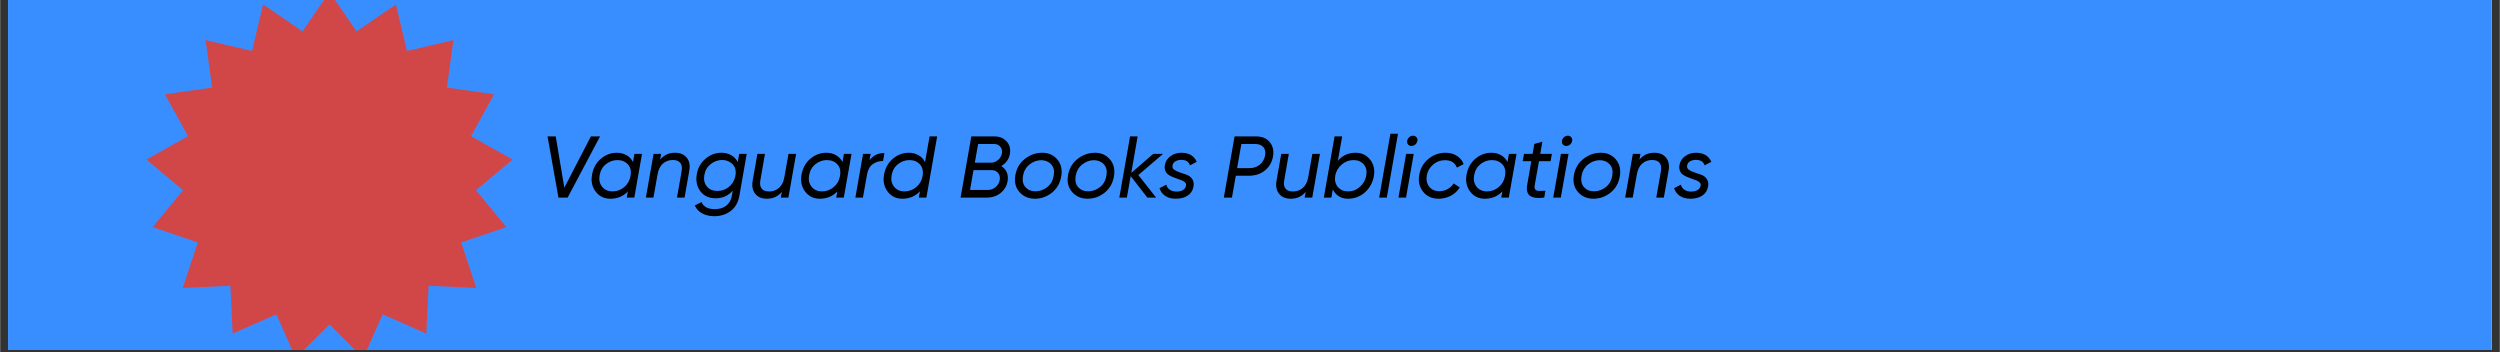 <svg version="1.0" preserveAspectRatio="xMidYMid meet" height="155" viewBox="0 0 824.88 116.25" zoomAndPan="magnify" width="1100" xmlns:xlink="http://www.w3.org/1999/xlink" xmlns="http://www.w3.org/2000/svg"><rect x="0" y="0" width="824.88" height="116.25" fill="#333333" stroke="none"/><defs><g></g><clipPath id="0e81233a70"><path clip-rule="nonzero" d="M 2.586 0 L 822.176 0 L 822.176 115.504 L 2.586 115.504 Z M 2.586 0"></path></clipPath><clipPath id="3da61ce614"><path clip-rule="nonzero" d="M 48.25 0 L 169.098 0 L 169.098 115.504 L 48.25 115.504 Z M 48.25 0"></path></clipPath><clipPath id="fe18a9f815"><path clip-rule="nonzero" d="M 108.676 -2.672 L 117.594 10.348 L 130.598 1.441 L 134.23 16.82 L 149.555 13.234 L 147.414 28.891 L 162.996 31.105 L 155.367 44.93 L 169.098 52.648 L 157.016 62.77 L 167.043 74.949 L 152.133 80.004 L 157.102 95 L 141.379 94.301 L 140.621 110.086 L 126.211 103.734 L 119.824 118.176 L 108.676 107.027 L 97.523 118.176 L 91.137 103.734 L 76.727 110.086 L 75.969 94.301 L 60.246 95 L 65.219 80.004 L 50.309 74.949 L 60.336 62.77 L 48.25 52.648 L 61.98 44.93 L 54.352 31.105 L 69.934 28.891 L 67.793 13.234 L 83.117 16.82 L 86.754 1.441 L 99.754 10.348 Z M 108.676 -2.672"></path></clipPath><clipPath id="eb6e110375"><path clip-rule="nonzero" d="M 0.25 0 L 121.098 0 L 121.098 115.504 L 0.25 115.504 Z M 0.25 0"></path></clipPath><clipPath id="93c05d2711"><path clip-rule="nonzero" d="M 60.676 -2.672 L 69.594 10.348 L 82.598 1.441 L 86.23 16.82 L 101.555 13.234 L 99.414 28.891 L 114.996 31.105 L 107.367 44.93 L 121.098 52.648 L 109.016 62.77 L 119.043 74.949 L 104.133 80.004 L 109.102 95 L 93.379 94.301 L 92.621 110.086 L 78.211 103.734 L 71.824 118.176 L 60.676 107.027 L 49.523 118.176 L 43.137 103.734 L 28.727 110.086 L 27.969 94.301 L 12.246 95 L 17.219 80.004 L 2.309 74.949 L 12.336 62.77 L 0.25 52.648 L 13.98 44.93 L 6.352 31.105 L 21.934 28.891 L 19.793 13.234 L 35.117 16.82 L 38.754 1.441 L 51.754 10.348 Z M 60.676 -2.672"></path></clipPath><clipPath id="7ce0b03d82"><rect height="116" y="0" width="122" x="0"></rect></clipPath></defs><g clip-path="url(#0e81233a70)"><path fill-rule="nonzero" fill-opacity="1" d="M 2.586 0 L 822.297 0 L 822.297 115.504 L 2.586 115.504 Z M 2.586 0" fill="#ffffff"></path><path fill-rule="nonzero" fill-opacity="1" d="M 2.586 0 L 822.297 0 L 822.297 115.504 L 2.586 115.504 Z M 2.586 0" fill="#398eff"></path></g><g clip-path="url(#3da61ce614)"><g clip-path="url(#fe18a9f815)"><g transform="matrix(1, 0, 0, 1, 48, 0)"><g clip-path="url(#7ce0b03d82)"><g clip-path="url(#eb6e110375)"><g clip-path="url(#93c05d2711)"><path fill-rule="nonzero" fill-opacity="1" d="M 0.25 -2.672 L 121.098 -2.672 L 121.098 118.176 L 0.25 118.176 Z M 0.25 -2.672" fill="#d14747"></path></g></g></g></g></g></g><g fill-opacity="1" fill="#000000"><g transform="translate(178.117, 65.204)"><g><path d="M 6.109 0 L 2.516 -20.188 L 5.219 -20.188 L 8.047 -3.266 L 16.812 -20.188 L 19.844 -20.188 L 9.141 0 Z M 6.109 0"></path></g></g></g><g fill-opacity="1" fill="#000000"><g transform="translate(194.152, 65.204)"><g><path d="M 15.141 -14.422 L 17.656 -14.422 L 15.109 0 L 12.609 0 L 12.984 -2.047 C 11.484 -0.43 9.555 0.375 7.203 0.375 C 5.148 0.375 3.531 -0.41 2.344 -1.984 C 1.164 -3.566 0.77 -5.414 1.156 -7.531 C 1.539 -9.738 2.508 -11.5 4.062 -12.812 C 5.625 -14.133 7.383 -14.797 9.344 -14.797 C 10.539 -14.797 11.602 -14.531 12.531 -14 C 13.469 -13.469 14.188 -12.711 14.688 -11.734 Z M 4.484 -3.578 C 5.305 -2.555 6.445 -2.047 7.906 -2.047 C 9.363 -2.047 10.656 -2.52 11.781 -3.469 C 12.906 -4.426 13.594 -5.633 13.844 -7.094 C 14.156 -8.727 13.875 -10.016 13 -10.953 C 12.125 -11.898 10.961 -12.375 9.516 -12.375 C 8.148 -12.375 6.898 -11.926 5.766 -11.031 C 4.629 -10.133 3.926 -8.898 3.656 -7.328 C 3.395 -5.848 3.672 -4.598 4.484 -3.578 Z M 4.484 -3.578"></path></g></g></g><g fill-opacity="1" fill="#000000"><g transform="translate(212.438, 65.204)"><g><path d="M 10.266 -14.797 C 11.961 -14.797 13.25 -14.254 14.125 -13.172 C 15 -12.098 15.281 -10.66 14.969 -8.859 L 13.406 0 L 10.906 0 L 12.438 -8.703 C 12.645 -9.898 12.5 -10.816 12 -11.453 C 11.5 -12.086 10.672 -12.406 9.516 -12.406 C 8.285 -12.406 7.207 -12.016 6.281 -11.234 C 5.363 -10.453 4.77 -9.254 4.5 -7.641 L 4.5 -7.672 L 3.141 0 L 0.641 0 L 3.172 -14.422 L 5.688 -14.422 L 5.344 -12.516 C 6.582 -14.035 8.223 -14.797 10.266 -14.797 Z M 10.266 -14.797"></path></g></g></g><g fill-opacity="1" fill="#000000"><g transform="translate(228.704, 65.204)"><g><path d="M 15.172 -14.422 L 17.656 -14.422 L 15.234 -0.609 C 14.848 1.586 13.898 3.258 12.391 4.406 C 10.879 5.562 9.066 6.141 6.953 6.141 C 5.41 6.141 4.078 5.832 2.953 5.219 C 1.828 4.602 1.016 3.738 0.516 2.625 L 2.734 1.469 C 3.391 3.031 4.844 3.812 7.094 3.812 C 8.664 3.812 9.938 3.426 10.906 2.656 C 11.883 1.883 12.5 0.797 12.75 -0.609 L 13.031 -2.312 C 11.594 -0.613 9.719 0.234 7.406 0.234 C 5.219 0.234 3.539 -0.531 2.375 -2.062 C 1.219 -3.594 0.812 -5.43 1.156 -7.578 C 1.477 -9.703 2.426 -11.438 4 -12.781 C 5.582 -14.125 7.352 -14.797 9.312 -14.797 C 10.508 -14.797 11.582 -14.531 12.531 -14 C 13.477 -13.469 14.195 -12.703 14.688 -11.703 Z M 7.984 -2.188 C 9.367 -2.188 10.609 -2.613 11.703 -3.469 C 12.805 -4.332 13.52 -5.461 13.844 -6.859 L 13.984 -7.609 C 14.16 -9.078 13.797 -10.242 12.891 -11.109 C 11.984 -11.973 10.867 -12.406 9.547 -12.406 C 8.16 -12.406 6.891 -11.945 5.734 -11.031 C 4.586 -10.113 3.895 -8.898 3.656 -7.391 C 3.406 -5.898 3.688 -4.66 4.5 -3.672 C 5.32 -2.68 6.484 -2.188 7.984 -2.188 Z M 7.984 -2.188"></path></g></g></g><g fill-opacity="1" fill="#000000"><g transform="translate(247.019, 65.204)"><g><path d="M 13.125 -14.422 L 15.641 -14.422 L 13.094 0 L 10.578 0 L 10.938 -1.906 C 9.688 -0.383 8.039 0.375 6 0.375 C 4.312 0.375 3.031 -0.16 2.156 -1.234 C 1.281 -2.316 0.992 -3.758 1.297 -5.562 L 2.859 -14.422 L 5.359 -14.422 L 3.844 -5.719 C 3.625 -4.52 3.766 -3.602 4.266 -2.969 C 4.766 -2.332 5.594 -2.016 6.75 -2.016 C 7.977 -2.016 9.051 -2.406 9.969 -3.188 C 10.895 -3.969 11.492 -5.164 11.766 -6.781 L 11.766 -6.75 Z M 13.125 -14.422"></path></g></g></g><g fill-opacity="1" fill="#000000"><g transform="translate(263.285, 65.204)"><g><path d="M 15.141 -14.422 L 17.656 -14.422 L 15.109 0 L 12.609 0 L 12.984 -2.047 C 11.484 -0.43 9.555 0.375 7.203 0.375 C 5.148 0.375 3.531 -0.41 2.344 -1.984 C 1.164 -3.566 0.77 -5.414 1.156 -7.531 C 1.539 -9.738 2.508 -11.5 4.062 -12.812 C 5.625 -14.133 7.383 -14.797 9.344 -14.797 C 10.539 -14.797 11.602 -14.531 12.531 -14 C 13.469 -13.469 14.188 -12.711 14.688 -11.734 Z M 4.484 -3.578 C 5.305 -2.555 6.445 -2.047 7.906 -2.047 C 9.363 -2.047 10.656 -2.52 11.781 -3.469 C 12.906 -4.426 13.594 -5.633 13.844 -7.094 C 14.156 -8.727 13.875 -10.016 13 -10.953 C 12.125 -11.898 10.961 -12.375 9.516 -12.375 C 8.148 -12.375 6.898 -11.926 5.766 -11.031 C 4.629 -10.133 3.926 -8.898 3.656 -7.328 C 3.395 -5.848 3.672 -4.598 4.484 -3.578 Z M 4.484 -3.578"></path></g></g></g><g fill-opacity="1" fill="#000000"><g transform="translate(281.571, 65.204)"><g><path d="M 5.312 -12.312 C 6.52 -13.945 8.16 -14.738 10.234 -14.688 L 9.781 -12.062 C 8.551 -12.094 7.43 -11.758 6.422 -11.062 C 5.41 -10.363 4.77 -9.223 4.5 -7.641 L 4.5 -7.672 L 3.141 0 L 0.641 0 L 3.172 -14.422 L 5.688 -14.422 Z M 5.312 -12.312"></path></g></g></g><g fill-opacity="1" fill="#000000"><g transform="translate(290.511, 65.204)"><g><path d="M 16.188 -20.188 L 18.688 -20.188 L 15.141 0 L 12.641 0 L 13.016 -2.078 C 11.492 -0.441 9.555 0.375 7.203 0.375 C 5.148 0.375 3.531 -0.41 2.344 -1.984 C 1.164 -3.566 0.77 -5.414 1.156 -7.531 C 1.539 -9.738 2.508 -11.5 4.062 -12.812 C 5.625 -14.133 7.383 -14.797 9.344 -14.797 C 10.539 -14.797 11.609 -14.523 12.547 -13.984 C 13.484 -13.453 14.195 -12.691 14.688 -11.703 Z M 4.484 -3.578 C 5.305 -2.555 6.445 -2.047 7.906 -2.047 C 9.363 -2.047 10.66 -2.52 11.797 -3.469 C 12.93 -4.426 13.625 -5.633 13.875 -7.094 C 14.164 -8.727 13.875 -10.016 13 -10.953 C 12.125 -11.898 10.973 -12.375 9.547 -12.375 C 8.16 -12.375 6.898 -11.926 5.766 -11.031 C 4.629 -10.133 3.926 -8.898 3.656 -7.328 C 3.395 -5.848 3.672 -4.598 4.484 -3.578 Z M 4.484 -3.578"></path></g></g></g><g fill-opacity="1" fill="#000000"><g transform="translate(308.825, 65.204)"><g></g></g></g><g fill-opacity="1" fill="#000000"><g transform="translate(316.036, 65.204)"><g><path d="M 17.188 -14.531 C 16.906 -12.727 15.945 -11.352 14.312 -10.406 C 15.113 -9.926 15.707 -9.27 16.094 -8.438 C 16.477 -7.602 16.594 -6.645 16.438 -5.562 C 16.207 -3.988 15.461 -2.664 14.203 -1.594 C 12.941 -0.531 11.391 0 9.547 0 L 0.891 0 L 4.438 -20.188 L 12.109 -20.188 C 13.766 -20.188 15.086 -19.641 16.078 -18.547 C 17.066 -17.453 17.438 -16.113 17.188 -14.531 Z M 14.531 -14.594 C 14.688 -15.438 14.52 -16.16 14.031 -16.766 C 13.539 -17.379 12.844 -17.688 11.938 -17.688 L 6.688 -17.688 L 5.594 -11.516 L 10.953 -11.516 C 11.805 -11.516 12.578 -11.812 13.266 -12.406 C 13.961 -13 14.383 -13.727 14.531 -14.594 Z M 12.453 -3.453 C 13.203 -4.086 13.656 -4.867 13.812 -5.797 C 13.969 -6.723 13.789 -7.5 13.281 -8.125 C 12.77 -8.75 12.062 -9.062 11.156 -9.062 L 5.156 -9.062 L 4.016 -2.516 L 9.891 -2.516 C 10.848 -2.516 11.703 -2.828 12.453 -3.453 Z M 12.453 -3.453"></path></g></g></g><g fill-opacity="1" fill="#000000"><g transform="translate(333.889, 65.204)"><g><path d="M 7.578 0.375 C 5.453 0.375 3.742 -0.363 2.453 -1.844 C 1.16 -3.32 0.719 -5.195 1.125 -7.469 C 1.531 -9.695 2.586 -11.473 4.297 -12.797 C 6.004 -14.129 7.91 -14.797 10.016 -14.797 C 12.066 -14.797 13.719 -14.055 14.969 -12.578 C 16.219 -11.098 16.648 -9.242 16.266 -7.016 C 15.879 -4.742 14.848 -2.941 13.172 -1.609 C 11.504 -0.285 9.641 0.375 7.578 0.375 Z M 7.781 -2.078 C 9.188 -2.078 10.473 -2.535 11.641 -3.453 C 12.805 -4.379 13.52 -5.648 13.781 -7.266 C 14.051 -8.828 13.77 -10.062 12.938 -10.969 C 12.102 -11.883 10.992 -12.344 9.609 -12.344 C 8.242 -12.32 6.984 -11.859 5.828 -10.953 C 4.672 -10.055 3.941 -8.805 3.641 -7.203 C 3.367 -5.586 3.648 -4.32 4.484 -3.406 C 5.316 -2.5 6.414 -2.055 7.781 -2.078 Z M 7.781 -2.078"></path></g></g></g><g fill-opacity="1" fill="#000000"><g transform="translate(351.28, 65.204)"><g><path d="M 7.578 0.375 C 5.453 0.375 3.742 -0.363 2.453 -1.844 C 1.16 -3.32 0.719 -5.195 1.125 -7.469 C 1.531 -9.695 2.586 -11.473 4.297 -12.797 C 6.004 -14.129 7.91 -14.797 10.016 -14.797 C 12.066 -14.797 13.719 -14.055 14.969 -12.578 C 16.219 -11.098 16.648 -9.242 16.266 -7.016 C 15.879 -4.742 14.848 -2.941 13.172 -1.609 C 11.504 -0.285 9.641 0.375 7.578 0.375 Z M 7.781 -2.078 C 9.188 -2.078 10.473 -2.535 11.641 -3.453 C 12.805 -4.379 13.52 -5.648 13.781 -7.266 C 14.051 -8.828 13.77 -10.062 12.938 -10.969 C 12.102 -11.883 10.992 -12.344 9.609 -12.344 C 8.242 -12.32 6.984 -11.859 5.828 -10.953 C 4.672 -10.055 3.941 -8.805 3.641 -7.203 C 3.367 -5.586 3.648 -4.32 4.484 -3.406 C 5.316 -2.5 6.414 -2.055 7.781 -2.078 Z M 7.781 -2.078"></path></g></g></g><g fill-opacity="1" fill="#000000"><g transform="translate(368.671, 65.204)"><g><path d="M 15.062 -14.422 L 6.922 -7.438 L 12.781 0 L 9.891 0 L 4.391 -7.094 L 3.141 0 L 0.641 0 L 4.188 -20.188 L 6.688 -20.188 L 4.594 -8.156 L 11.828 -14.422 Z M 15.062 -14.422"></path></g></g></g><g fill-opacity="1" fill="#000000"><g transform="translate(382.053, 65.204)"><g><path d="M 5.906 0.375 C 4.488 0.375 3.32 0.062 2.406 -0.562 C 1.488 -1.188 0.859 -2.035 0.516 -3.109 L 2.766 -4.266 C 2.922 -3.598 3.289 -3.051 3.875 -2.625 C 4.469 -2.195 5.211 -1.984 6.109 -1.984 C 6.961 -1.984 7.672 -2.145 8.234 -2.469 C 8.797 -2.801 9.141 -3.273 9.266 -3.891 C 9.336 -4.316 9.25 -4.672 9 -4.953 C 8.75 -5.242 8.395 -5.477 7.938 -5.656 C 7.488 -5.844 6.988 -6.023 6.438 -6.203 C 5.895 -6.379 5.352 -6.582 4.812 -6.812 C 4.281 -7.039 3.801 -7.305 3.375 -7.609 C 2.945 -7.922 2.629 -8.348 2.422 -8.891 C 2.211 -9.441 2.176 -10.082 2.312 -10.812 C 2.52 -11.988 3.141 -12.945 4.172 -13.688 C 5.203 -14.426 6.406 -14.797 7.781 -14.797 C 10.25 -14.797 11.926 -13.797 12.812 -11.797 L 10.578 -10.641 C 10.203 -11.848 9.234 -12.453 7.672 -12.453 C 6.992 -12.453 6.375 -12.297 5.812 -11.984 C 5.258 -11.672 4.926 -11.195 4.812 -10.562 C 4.719 -9.977 4.914 -9.516 5.406 -9.172 C 5.895 -8.828 6.52 -8.535 7.281 -8.297 C 8.039 -8.066 8.797 -7.805 9.547 -7.516 C 10.297 -7.234 10.891 -6.766 11.328 -6.109 C 11.773 -5.461 11.91 -4.629 11.734 -3.609 C 11.504 -2.336 10.867 -1.352 9.828 -0.656 C 8.797 0.031 7.488 0.375 5.906 0.375 Z M 5.906 0.375"></path></g></g></g><g fill-opacity="1" fill="#000000"><g transform="translate(395.695, 65.204)"><g></g></g></g><g fill-opacity="1" fill="#000000"><g transform="translate(402.906, 65.204)"><g><path d="M 11.562 -20.188 C 13.531 -20.188 15.023 -19.562 16.047 -18.312 C 17.078 -17.062 17.441 -15.504 17.141 -13.641 C 16.828 -11.754 15.953 -10.207 14.516 -9 C 13.086 -7.801 11.258 -7.203 9.031 -7.203 L 4.844 -7.203 L 3.578 0 L 0.891 0 L 4.438 -20.188 Z M 14.516 -13.938 C 14.723 -15.082 14.523 -15.992 13.922 -16.672 C 13.328 -17.348 12.426 -17.688 11.219 -17.688 L 6.688 -17.688 L 5.281 -9.719 L 9.312 -9.719 C 10.719 -9.719 11.879 -10.109 12.797 -10.891 C 13.723 -11.68 14.297 -12.695 14.516 -13.938 Z M 14.516 -13.938"></path></g></g></g><g fill-opacity="1" fill="#000000"><g transform="translate(419.893, 65.204)"><g><path d="M 13.125 -14.422 L 15.641 -14.422 L 13.094 0 L 10.578 0 L 10.938 -1.906 C 9.688 -0.383 8.039 0.375 6 0.375 C 4.312 0.375 3.031 -0.16 2.156 -1.234 C 1.281 -2.316 0.992 -3.758 1.297 -5.562 L 2.859 -14.422 L 5.359 -14.422 L 3.844 -5.719 C 3.625 -4.52 3.766 -3.602 4.266 -2.969 C 4.766 -2.332 5.594 -2.016 6.75 -2.016 C 7.977 -2.016 9.051 -2.406 9.969 -3.188 C 10.895 -3.969 11.492 -5.164 11.766 -6.781 L 11.766 -6.75 Z M 13.125 -14.422"></path></g></g></g><g fill-opacity="1" fill="#000000"><g transform="translate(436.16, 65.204)"><g><path d="M 11.109 -14.797 C 13.129 -14.797 14.734 -14.039 15.922 -12.531 C 17.109 -11.02 17.52 -9.207 17.156 -7.094 C 16.789 -4.977 15.82 -3.203 14.25 -1.766 C 12.676 -0.336 10.801 0.375 8.625 0.375 C 7.445 0.375 6.43 0.102 5.578 -0.438 C 4.723 -0.988 4.066 -1.738 3.609 -2.688 L 3.141 0 L 0.641 0 L 4.188 -20.188 L 6.688 -20.188 L 5.281 -12.141 C 6.801 -13.91 8.742 -14.797 11.109 -14.797 Z M 14.656 -7.328 C 14.906 -8.785 14.629 -9.988 13.828 -10.938 C 13.035 -11.895 11.906 -12.375 10.438 -12.375 C 9 -12.375 7.703 -11.883 6.547 -10.906 C 5.391 -9.926 4.676 -8.691 4.406 -7.203 C 4.156 -5.742 4.438 -4.52 5.25 -3.531 C 6.07 -2.539 7.207 -2.047 8.656 -2.047 C 10.133 -2.047 11.438 -2.551 12.562 -3.562 C 13.688 -4.57 14.383 -5.828 14.656 -7.328 Z M 14.656 -7.328"></path></g></g></g><g fill-opacity="1" fill="#000000"><g transform="translate(454.416, 65.204)"><g><path d="M 0.656 0 L 2.188 -8.766 L 4.359 -21.062 L 6.859 -21.062 L 3.172 0 Z M 0.656 0"></path></g></g></g><g fill-opacity="1" fill="#000000"><g transform="translate(460.79, 65.204)"><g><path d="M 4.906 -17.047 C 4.445 -17.047 4.082 -17.207 3.812 -17.531 C 3.539 -17.863 3.441 -18.258 3.516 -18.719 C 3.598 -19.195 3.82 -19.598 4.188 -19.922 C 4.551 -20.254 4.984 -20.422 5.484 -20.422 C 5.941 -20.422 6.312 -20.25 6.594 -19.906 C 6.875 -19.57 6.973 -19.176 6.891 -18.719 C 6.797 -18.238 6.566 -17.836 6.203 -17.516 C 5.836 -17.203 5.406 -17.047 4.906 -17.047 Z M 0.641 0 L 3.172 -14.422 L 5.688 -14.422 L 3.141 0 Z M 0.641 0"></path></g></g></g><g fill-opacity="1" fill="#000000"><g transform="translate(467.135, 65.204)"><g><path d="M 7.5 0.375 C 5.344 0.375 3.648 -0.395 2.422 -1.938 C 1.191 -3.488 0.77 -5.352 1.156 -7.531 C 1.52 -9.645 2.52 -11.383 4.156 -12.75 C 5.789 -14.113 7.68 -14.797 9.828 -14.797 C 11.273 -14.797 12.523 -14.453 13.578 -13.766 C 14.641 -13.086 15.383 -12.18 15.812 -11.047 L 13.578 -9.891 C 12.953 -11.523 11.641 -12.344 9.641 -12.344 C 8.172 -12.344 6.875 -11.863 5.75 -10.906 C 4.625 -9.957 3.926 -8.766 3.656 -7.328 C 3.395 -5.848 3.656 -4.609 4.438 -3.609 C 5.227 -2.609 6.352 -2.109 7.812 -2.109 C 8.789 -2.109 9.688 -2.336 10.5 -2.797 C 11.32 -3.254 11.992 -3.879 12.516 -4.672 L 14.531 -3.344 C 13.801 -2.176 12.816 -1.266 11.578 -0.609 C 10.336 0.047 8.977 0.375 7.5 0.375 Z M 7.5 0.375"></path></g></g></g><g fill-opacity="1" fill="#000000"><g transform="translate(482.738, 65.204)"><g><path d="M 15.141 -14.422 L 17.656 -14.422 L 15.109 0 L 12.609 0 L 12.984 -2.047 C 11.484 -0.43 9.555 0.375 7.203 0.375 C 5.148 0.375 3.531 -0.41 2.344 -1.984 C 1.164 -3.566 0.77 -5.414 1.156 -7.531 C 1.539 -9.738 2.508 -11.5 4.062 -12.812 C 5.625 -14.133 7.383 -14.797 9.344 -14.797 C 10.539 -14.797 11.602 -14.531 12.531 -14 C 13.469 -13.469 14.188 -12.711 14.688 -11.734 Z M 4.484 -3.578 C 5.305 -2.555 6.445 -2.047 7.906 -2.047 C 9.363 -2.047 10.656 -2.52 11.781 -3.469 C 12.906 -4.426 13.594 -5.633 13.844 -7.094 C 14.156 -8.727 13.875 -10.016 13 -10.953 C 12.125 -11.898 10.961 -12.375 9.516 -12.375 C 8.148 -12.375 6.898 -11.926 5.766 -11.031 C 4.629 -10.133 3.926 -8.898 3.656 -7.328 C 3.395 -5.848 3.672 -4.598 4.484 -3.578 Z M 4.484 -3.578"></path></g></g></g><g fill-opacity="1" fill="#000000"><g transform="translate(501.024, 65.204)"><g><path d="M 6.781 -12 L 5.391 -4.188 C 5.254 -3.488 5.312 -2.984 5.562 -2.672 C 5.812 -2.367 6.219 -2.211 6.781 -2.203 C 7.352 -2.191 8.062 -2.207 8.906 -2.25 L 8.516 0 C 6.379 0.289 4.828 0.102 3.859 -0.562 C 2.898 -1.227 2.578 -2.438 2.891 -4.188 L 4.234 -12 L 1.391 -12 L 1.844 -14.422 L 4.672 -14.422 L 5.25 -17.703 L 7.906 -18.453 L 7.188 -14.422 L 11.047 -14.422 L 10.609 -12 Z M 6.781 -12"></path></g></g></g><g fill-opacity="1" fill="#000000"><g transform="translate(511.868, 65.204)"><g><path d="M 4.906 -17.047 C 4.445 -17.047 4.082 -17.207 3.812 -17.531 C 3.539 -17.863 3.441 -18.258 3.516 -18.719 C 3.598 -19.195 3.82 -19.598 4.188 -19.922 C 4.551 -20.254 4.984 -20.422 5.484 -20.422 C 5.941 -20.422 6.312 -20.25 6.594 -19.906 C 6.875 -19.57 6.973 -19.176 6.891 -18.719 C 6.797 -18.238 6.566 -17.836 6.203 -17.516 C 5.836 -17.203 5.406 -17.047 4.906 -17.047 Z M 0.641 0 L 3.172 -14.422 L 5.688 -14.422 L 3.141 0 Z M 0.641 0"></path></g></g></g><g fill-opacity="1" fill="#000000"><g transform="translate(518.213, 65.204)"><g><path d="M 7.578 0.375 C 5.453 0.375 3.742 -0.363 2.453 -1.844 C 1.16 -3.32 0.719 -5.195 1.125 -7.469 C 1.531 -9.695 2.586 -11.473 4.297 -12.797 C 6.004 -14.129 7.91 -14.797 10.016 -14.797 C 12.066 -14.797 13.719 -14.055 14.969 -12.578 C 16.219 -11.098 16.648 -9.242 16.266 -7.016 C 15.879 -4.742 14.848 -2.941 13.172 -1.609 C 11.504 -0.285 9.641 0.375 7.578 0.375 Z M 7.781 -2.078 C 9.188 -2.078 10.473 -2.535 11.641 -3.453 C 12.805 -4.379 13.52 -5.648 13.781 -7.266 C 14.051 -8.828 13.77 -10.062 12.938 -10.969 C 12.102 -11.883 10.992 -12.344 9.609 -12.344 C 8.242 -12.32 6.984 -11.859 5.828 -10.953 C 4.672 -10.055 3.941 -8.805 3.641 -7.203 C 3.367 -5.586 3.648 -4.32 4.484 -3.406 C 5.316 -2.5 6.414 -2.055 7.781 -2.078 Z M 7.781 -2.078"></path></g></g></g><g fill-opacity="1" fill="#000000"><g transform="translate(535.605, 65.204)"><g><path d="M 10.266 -14.797 C 11.961 -14.797 13.25 -14.254 14.125 -13.172 C 15 -12.098 15.281 -10.66 14.969 -8.859 L 13.406 0 L 10.906 0 L 12.438 -8.703 C 12.645 -9.898 12.5 -10.816 12 -11.453 C 11.5 -12.086 10.672 -12.406 9.516 -12.406 C 8.285 -12.406 7.207 -12.016 6.281 -11.234 C 5.363 -10.453 4.77 -9.254 4.5 -7.641 L 4.5 -7.672 L 3.141 0 L 0.641 0 L 3.172 -14.422 L 5.688 -14.422 L 5.344 -12.516 C 6.582 -14.035 8.223 -14.797 10.266 -14.797 Z M 10.266 -14.797"></path></g></g></g><g fill-opacity="1" fill="#000000"><g transform="translate(551.871, 65.204)"><g><path d="M 5.906 0.375 C 4.488 0.375 3.32 0.062 2.406 -0.562 C 1.488 -1.188 0.859 -2.035 0.516 -3.109 L 2.766 -4.266 C 2.922 -3.598 3.289 -3.051 3.875 -2.625 C 4.469 -2.195 5.211 -1.984 6.109 -1.984 C 6.961 -1.984 7.672 -2.145 8.234 -2.469 C 8.797 -2.801 9.141 -3.273 9.266 -3.891 C 9.336 -4.316 9.25 -4.672 9 -4.953 C 8.75 -5.242 8.395 -5.477 7.938 -5.656 C 7.488 -5.844 6.988 -6.023 6.438 -6.203 C 5.895 -6.379 5.352 -6.582 4.812 -6.812 C 4.281 -7.039 3.801 -7.305 3.375 -7.609 C 2.945 -7.922 2.629 -8.348 2.422 -8.891 C 2.211 -9.441 2.176 -10.082 2.312 -10.812 C 2.52 -11.988 3.141 -12.945 4.172 -13.688 C 5.203 -14.426 6.406 -14.797 7.781 -14.797 C 10.25 -14.797 11.926 -13.797 12.812 -11.797 L 10.578 -10.641 C 10.203 -11.848 9.234 -12.453 7.672 -12.453 C 6.992 -12.453 6.375 -12.297 5.812 -11.984 C 5.258 -11.672 4.926 -11.195 4.812 -10.562 C 4.719 -9.977 4.914 -9.516 5.406 -9.172 C 5.895 -8.828 6.52 -8.535 7.281 -8.297 C 8.039 -8.066 8.797 -7.805 9.547 -7.516 C 10.297 -7.234 10.891 -6.766 11.328 -6.109 C 11.773 -5.461 11.91 -4.629 11.734 -3.609 C 11.504 -2.336 10.867 -1.352 9.828 -0.656 C 8.797 0.031 7.488 0.375 5.906 0.375 Z M 5.906 0.375"></path></g></g></g></svg>